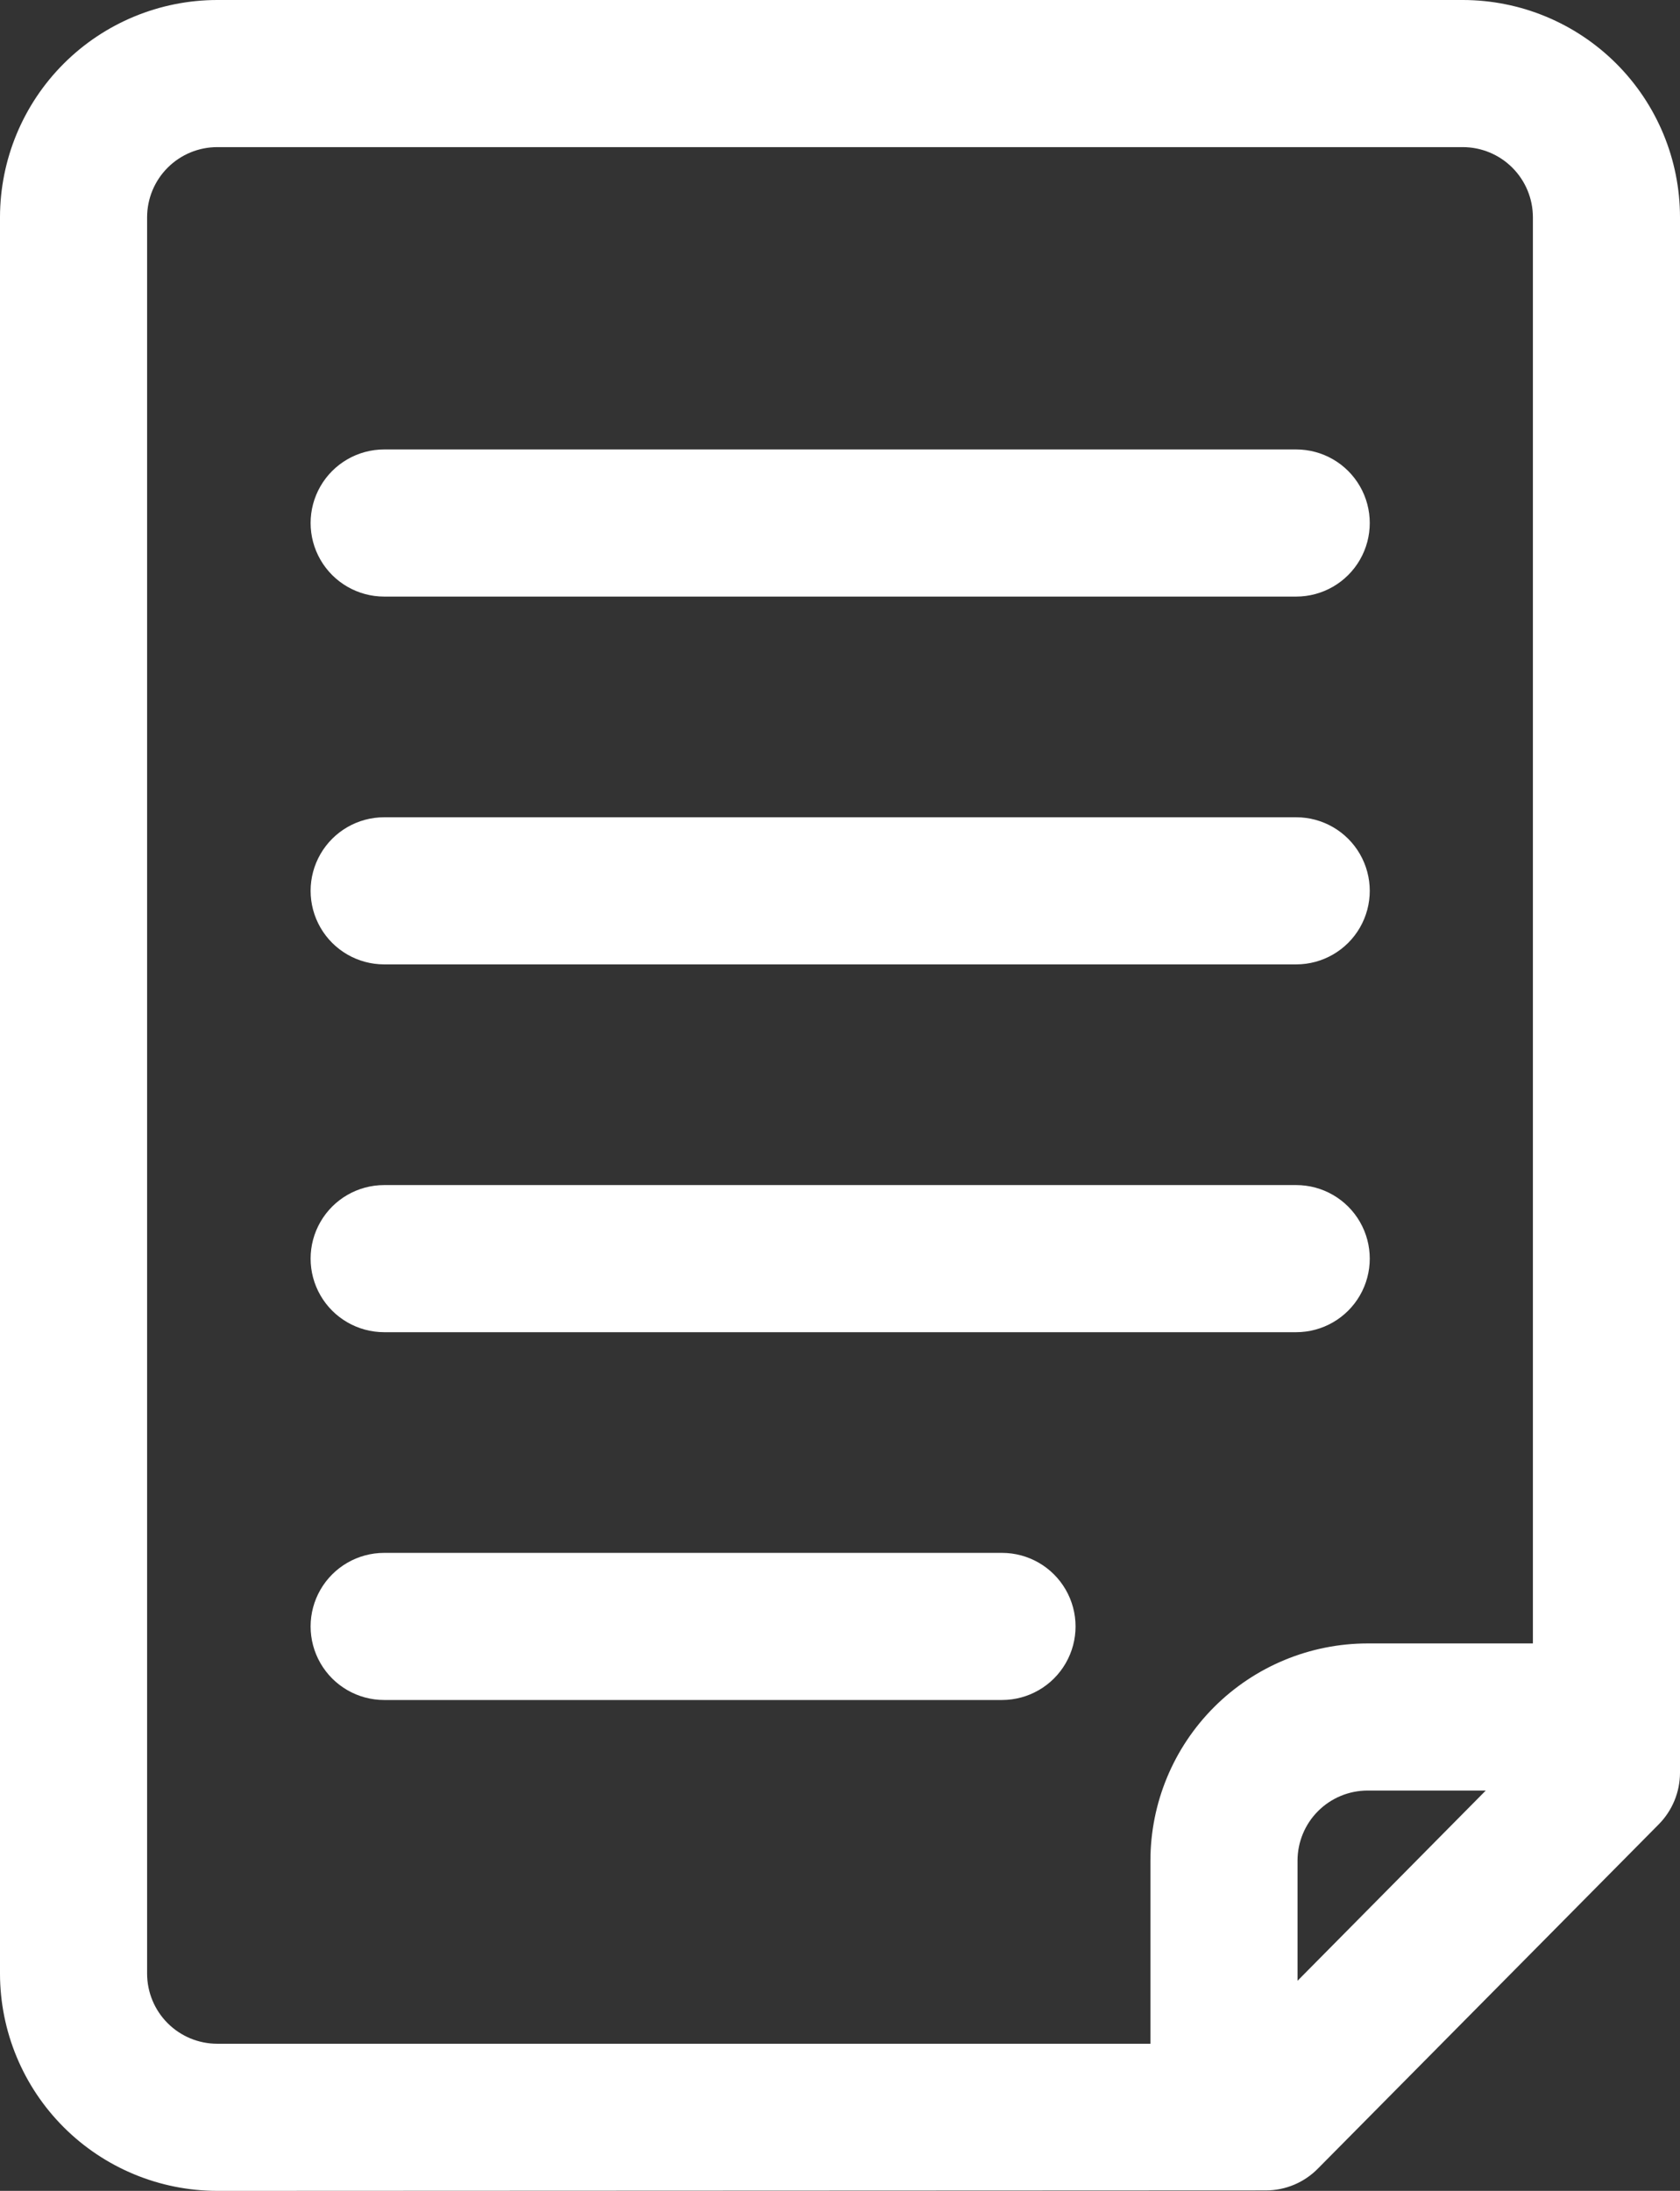 <svg xmlns="http://www.w3.org/2000/svg" width="22.841" height="29.783"><rect width="100%" height="100%" fill="#333333" stroke="none"/><defs><clipPath id="a"><path d="M2.953 29.783A2.956 2.956 0 0 1 0 26.831V2.952A2.956 2.956 0 0 1 2.953 0h16.936a2.955 2.955 0 0 1 2.952 2.952V24.1a1 1 0 0 1-.289.7l-4.631 4.677a.994.994 0 0 1-.711.3zM2 2.952v23.879a.954.954 0 0 0 .953.952h12.688v-2.49a2.955 2.955 0 0 1 2.952-2.952h2.248V2.952A.954.954 0 0 0 19.889 2H2.953A.954.954 0 0 0 2 2.952zm15.641 22.341v1.634l2.559-2.586h-1.607a.953.953 0 0 0-.952.952zM5.223 23.11a1 1 0 1 1 0-2h8.4a1 1 0 1 1 0 2zm0-5a1 1 0 1 1 0-2h12.4a1 1 0 0 1 0 2zm0-5a1 1 0 0 1 0-2h12.4a1 1 0 0 1 0 2zm0-5a1 1 0 0 1 0-2h12.4a1 1 0 0 1 0 2z" fill="#fff"/></clipPath></defs><g data-name="Colour/Dark Blue" clip-path="url(#a)"><path fill="#fff" d="M-9-5h40v40H-9z" data-name="Colour/Dark Blue"/></g></svg>
